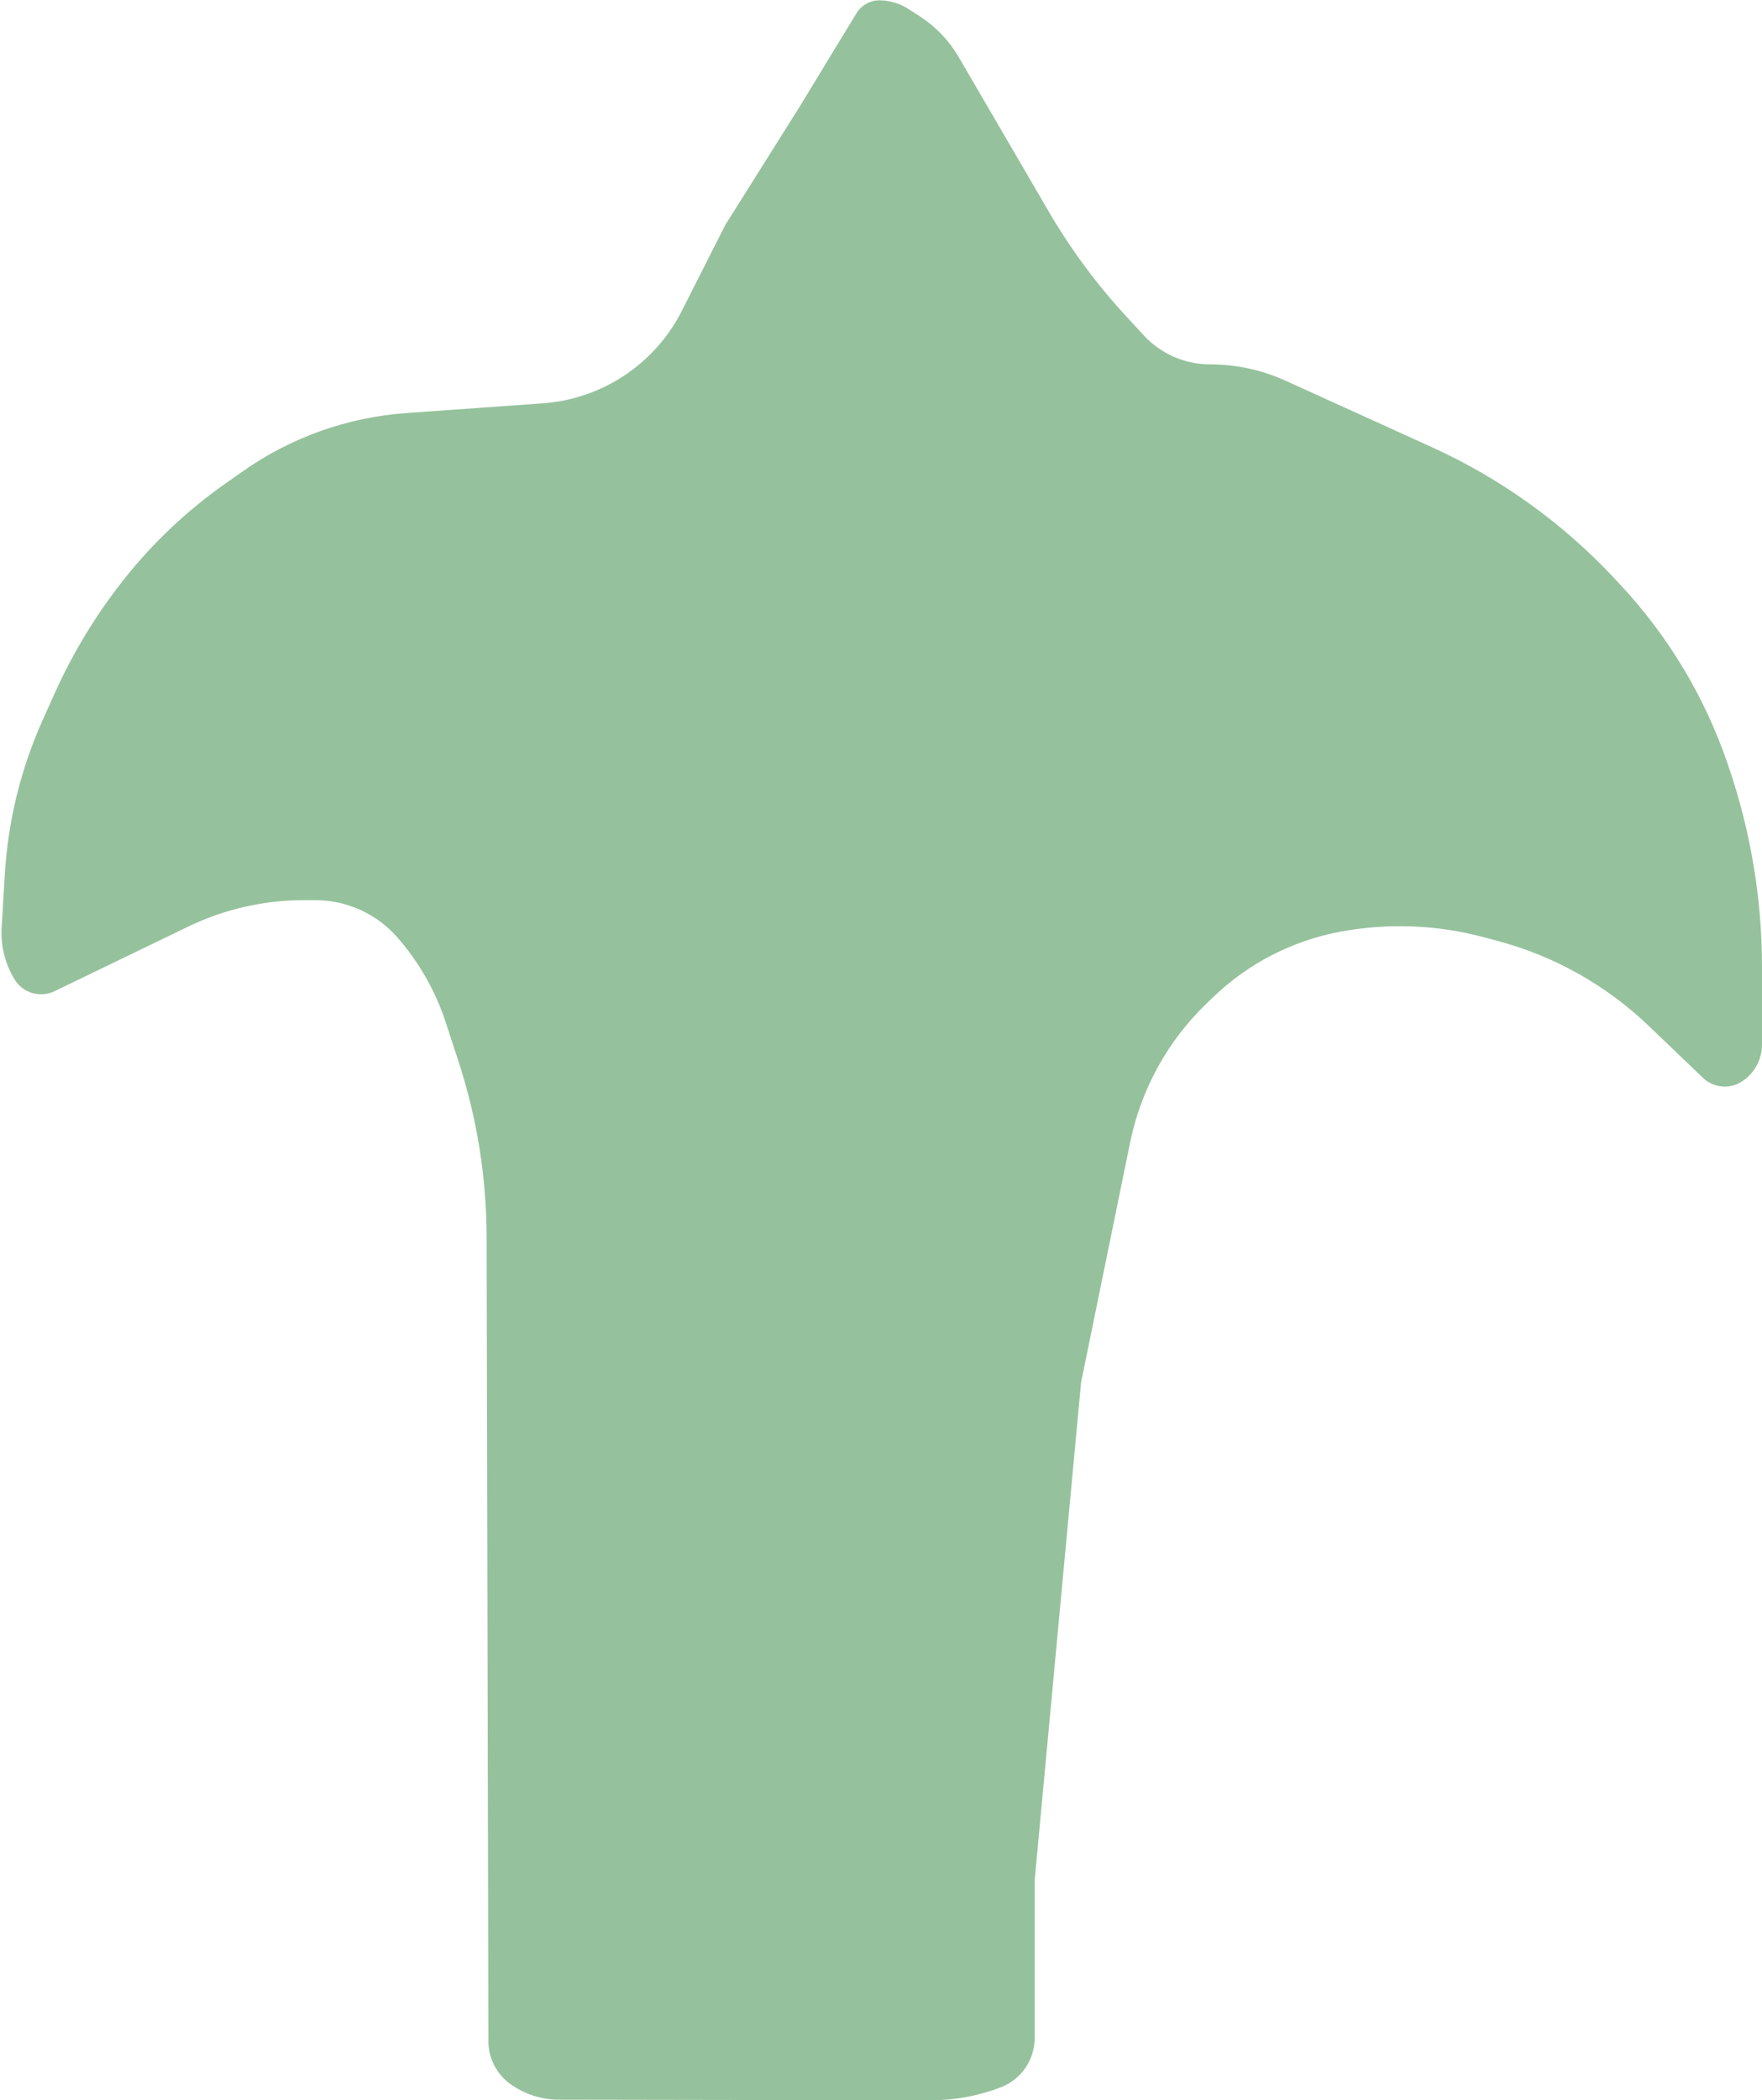 <?xml version="1.0" encoding="UTF-8"?> <svg xmlns="http://www.w3.org/2000/svg" width="73" height="87" viewBox="0 0 73 87" fill="none"><path fill-rule="evenodd" clip-rule="evenodd" d="M34.467 2.219L33.117 4.439L31.582 6.88L30.047 9.321L28.251 12.872V12.872C27.137 15.075 24.948 16.531 22.486 16.707L19.775 16.9L16.834 17.11C14.388 17.284 12.036 18.124 10.034 19.54V19.54L9.289 20.065C7.752 21.151 6.376 22.448 5.2 23.917V23.917V23.917C4.023 25.388 3.037 27.002 2.265 28.72L1.911 29.508L1.77 29.821C0.861 31.847 0.328 34.021 0.198 36.238V36.238L0.068 38.435C0.024 39.188 0.212 39.935 0.608 40.577V40.577V40.577C0.953 41.136 1.666 41.344 2.259 41.058L5.641 39.424L7.791 38.385C9.288 37.661 10.929 37.286 12.591 37.286V37.286H13.056C14.366 37.286 15.611 37.852 16.472 38.839V38.839V38.839C17.366 39.864 18.045 41.059 18.468 42.352L18.989 43.944V43.944C19.76 46.297 20.155 48.756 20.16 51.231L20.195 66.582L20.234 84.556C20.235 85.255 20.571 85.911 21.138 86.321V86.321V86.321C21.724 86.745 22.428 86.973 23.151 86.974L31.051 86.987L38.56 86.998C39.553 86.999 40.538 86.817 41.465 86.461V86.461V86.461C42.309 86.136 42.867 85.325 42.867 84.42V81.9V77.876L43.828 67.569L44.79 57.26L46.151 50.602L46.821 47.324C47.271 45.123 48.38 43.111 50.001 41.555V41.555L50.272 41.295C51.719 39.905 53.541 38.968 55.514 38.597V38.597V38.597C57.504 38.223 59.553 38.303 61.508 38.831L62.09 38.987V38.987C64.421 39.616 66.557 40.82 68.302 42.49L68.464 42.645L70.555 44.648C70.984 45.059 71.637 45.127 72.142 44.814V44.814V44.814C72.675 44.484 73 43.901 73 43.274V40.055V40.055C73 37.255 72.54 34.474 71.638 31.823L71.579 31.649V31.649C70.643 28.896 69.134 26.373 67.153 24.245L66.909 23.983V23.983C64.765 21.679 62.185 19.823 59.319 18.521L57.714 17.792L53.26 15.769C52.277 15.323 51.21 15.092 50.13 15.092V15.092V15.092C49.087 15.092 48.091 14.656 47.384 13.889L46.651 13.094V13.094C45.427 11.767 44.351 10.31 43.441 8.749L41.964 6.214L39.722 2.368C39.325 1.686 38.774 1.108 38.113 0.679V0.679L37.647 0.378C37.293 0.149 36.883 0.023 36.462 0.013V0.013V0.013C36.063 0.005 35.69 0.21 35.482 0.551L34.467 2.219Z" fill="#95C29C"></path></svg> 